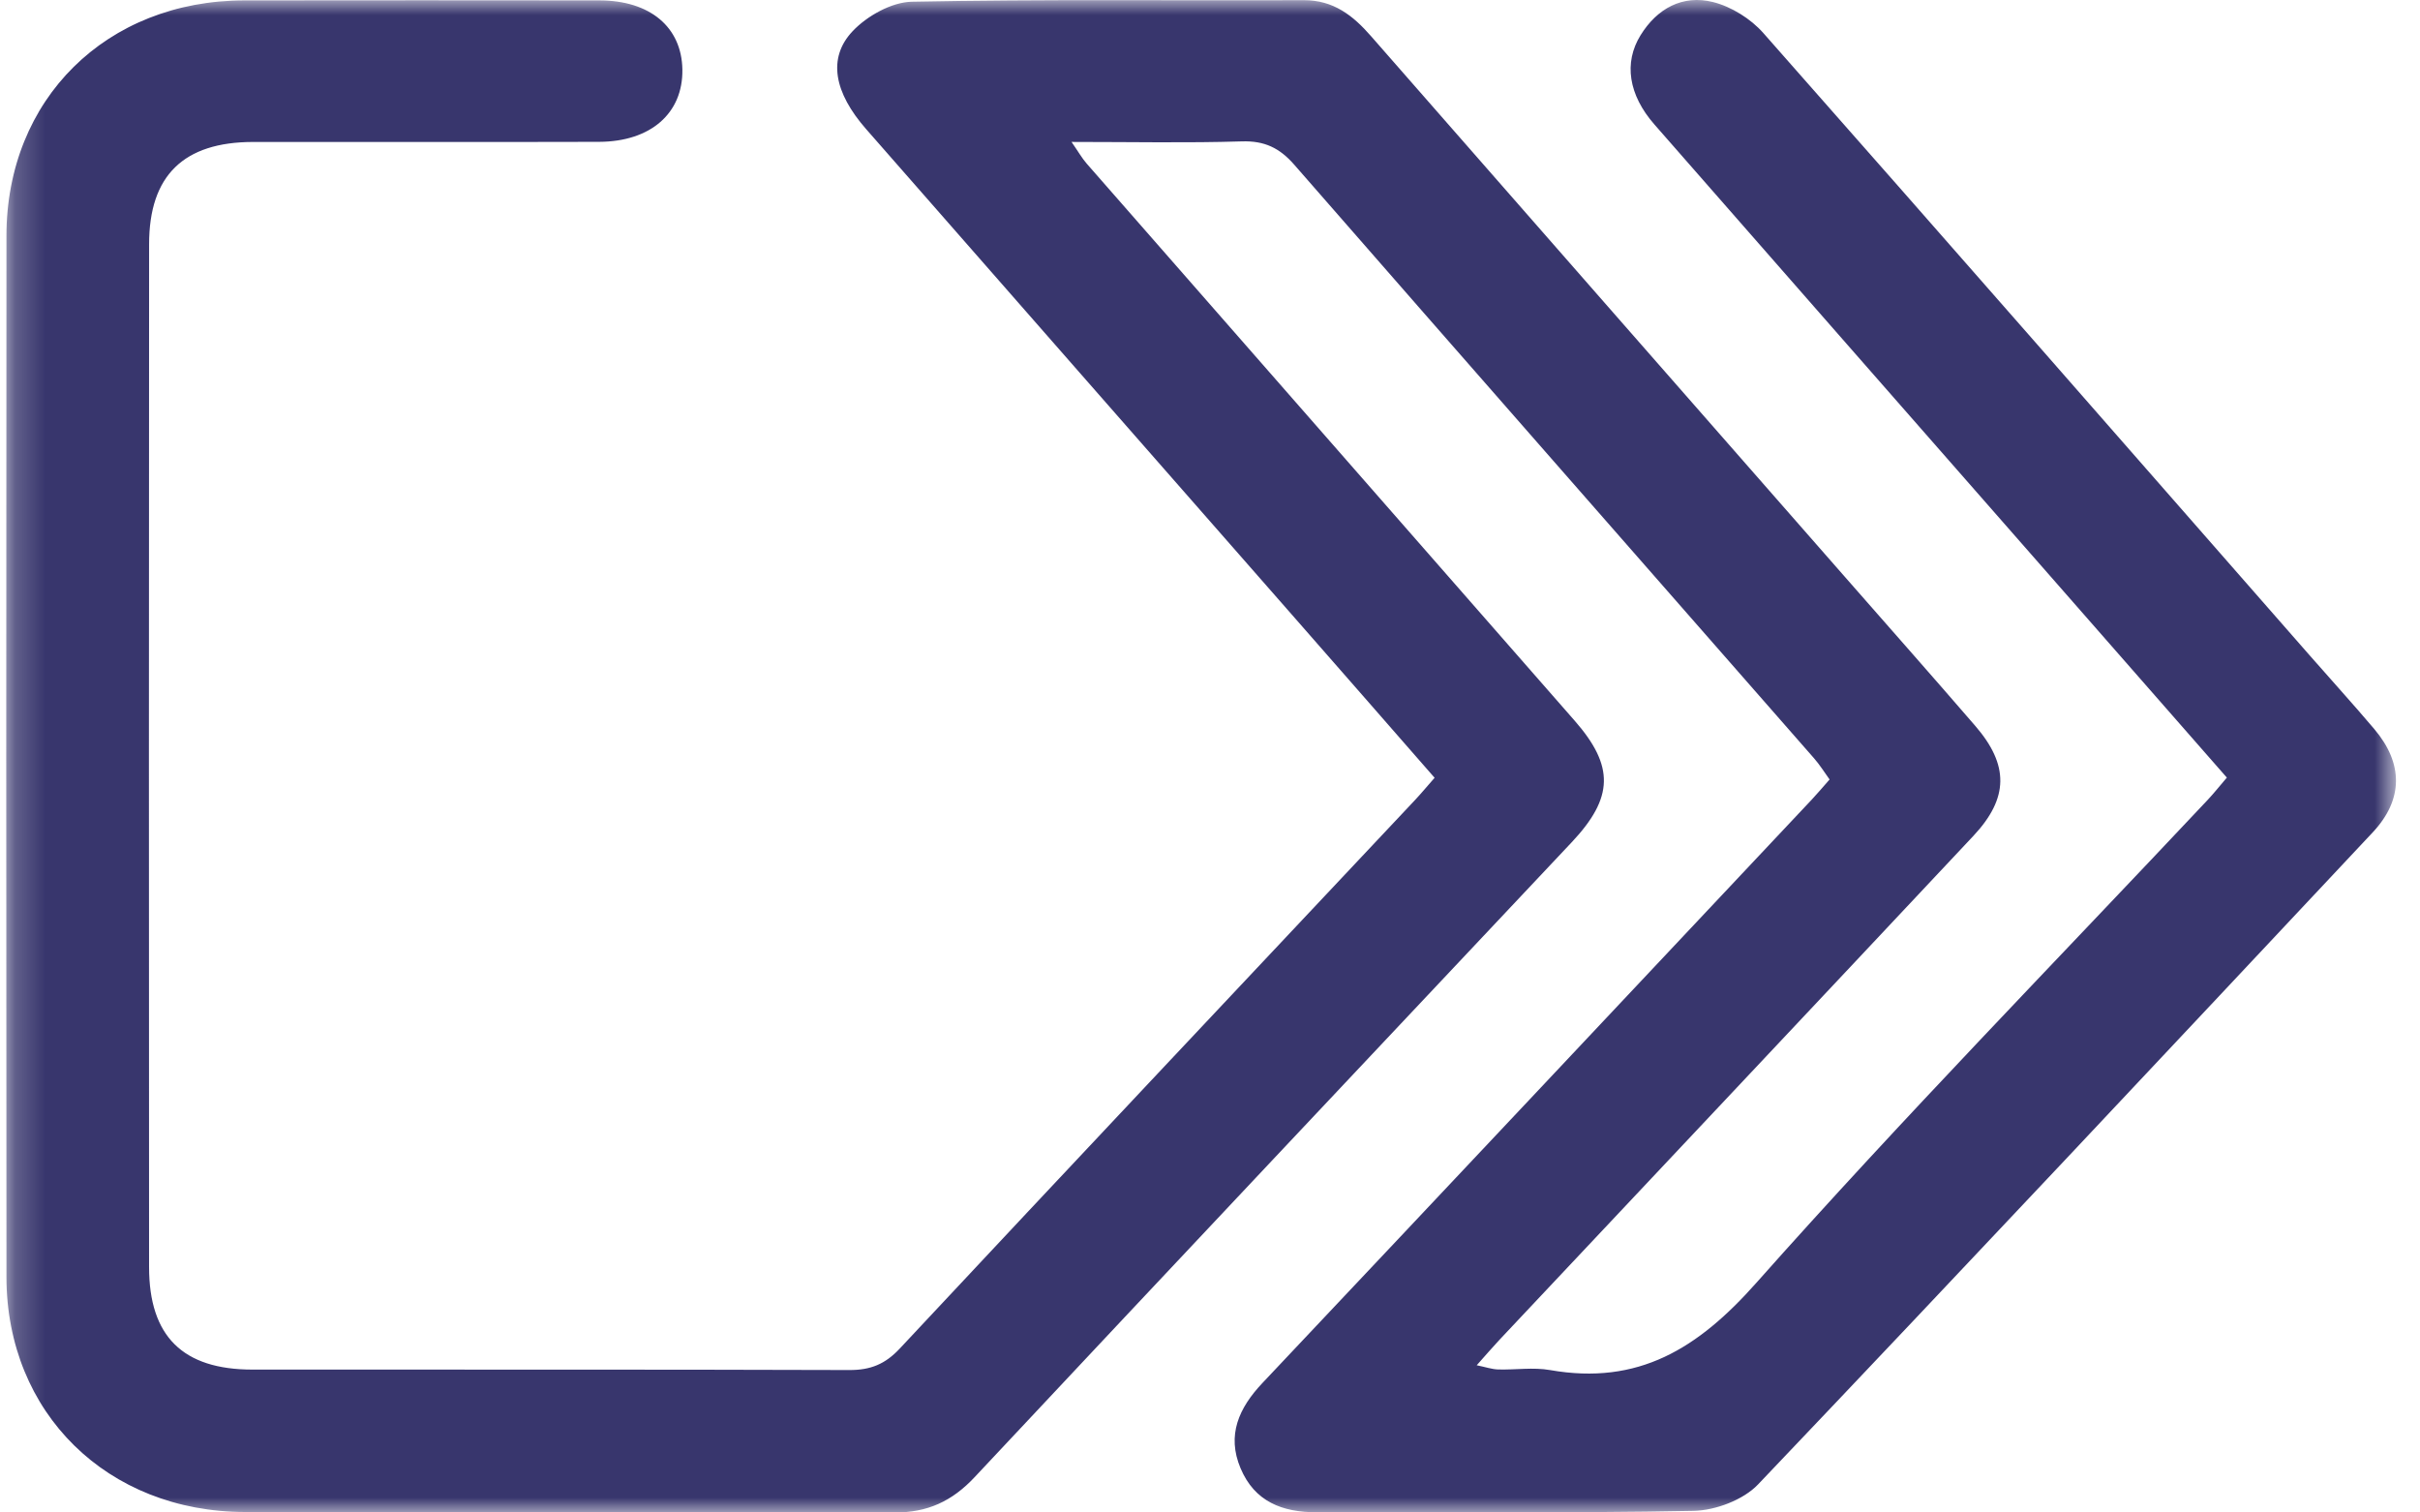 <svg width="80" height="50" viewBox="0 0 80 50" fill="none" xmlns="http://www.w3.org/2000/svg">
<mask id="mask0_1609_23829" style="mask-type:luminance" maskUnits="userSpaceOnUse" x="0" y="0" width="80" height="50">
<path fill-rule="evenodd" clip-rule="evenodd" d="M0.206 0H79.206V50H0.206V0Z" fill="white"/>
</mask>
<g mask="url(#mask0_1609_23829)">
<path fill-rule="evenodd" clip-rule="evenodd" d="M47.425 25.712C45.832 23.89 44.27 22.101 42.704 20.316C38.012 14.965 33.317 9.617 28.628 4.263C27.58 3.066 27.346 1.923 28.183 1.034C28.658 0.529 29.472 0.071 30.143 0.057C34.46 -0.029 38.779 0.023 43.097 0.006C44.081 0.002 44.726 0.512 45.322 1.194C50.539 7.155 55.764 13.111 60.986 19.068C62.424 20.709 63.87 22.343 65.296 23.994C66.416 25.289 66.409 26.382 65.235 27.634C60.02 33.193 54.792 38.739 49.57 44.291C49.342 44.534 49.126 44.787 48.817 45.133C49.117 45.194 49.32 45.266 49.525 45.272C50.098 45.288 50.686 45.194 51.242 45.292C54.164 45.804 56.133 44.58 58.058 42.411C62.892 36.966 67.991 31.751 72.982 26.442C73.185 26.226 73.369 25.993 73.615 25.706C71.561 23.362 69.531 21.044 67.5 18.728C63.229 13.856 58.955 8.988 54.689 4.112C53.834 3.136 53.672 2.073 54.232 1.167C54.779 0.281 55.622 -0.184 56.63 0.068C57.236 0.22 57.876 0.621 58.291 1.091C64.335 7.935 70.344 14.809 76.362 21.676C77.07 22.485 77.793 23.279 78.487 24.099C79.455 25.241 79.453 26.434 78.434 27.52C71.679 34.719 64.927 41.921 58.119 49.071C57.631 49.584 56.712 49.931 55.986 49.946C51.838 50.028 47.688 49.974 43.538 49.992C42.383 49.998 41.472 49.636 41.01 48.538C40.547 47.44 40.955 46.544 41.734 45.719C47.796 39.296 53.845 32.861 59.896 26.43C60.079 26.235 60.251 26.029 60.482 25.768C60.311 25.532 60.158 25.283 59.968 25.067C54.24 18.527 48.502 11.994 42.785 5.445C42.302 4.892 41.804 4.65 41.052 4.674C39.237 4.73 37.42 4.692 35.423 4.692C35.648 5.017 35.768 5.231 35.926 5.411C41.299 11.549 46.674 17.685 52.05 23.819C53.372 25.327 53.348 26.365 51.956 27.845C45.373 34.837 38.784 41.824 32.219 48.832C31.476 49.625 30.667 50.005 29.563 50C22.411 49.972 15.258 49.99 8.106 49.984C3.551 49.98 0.218 46.712 0.213 42.218C0.202 30.744 0.204 19.27 0.213 7.796C0.216 3.276 3.517 0.02 8.076 0.013C11.989 0.007 15.903 0.009 19.816 0.013C21.488 0.015 22.535 0.895 22.558 2.298C22.581 3.74 21.515 4.683 19.802 4.689C15.99 4.7 12.178 4.689 8.365 4.693C6.071 4.696 4.93 5.8 4.929 8.07C4.921 19.343 4.921 30.616 4.928 41.89C4.929 44.18 6.045 45.275 8.343 45.276C14.922 45.281 21.5 45.269 28.079 45.291C28.776 45.293 29.261 45.098 29.744 44.581C35.407 38.522 41.097 32.488 46.779 26.446C46.981 26.23 47.17 26.002 47.425 25.712Z" fill="#38366D"/>
</g>
</svg>
